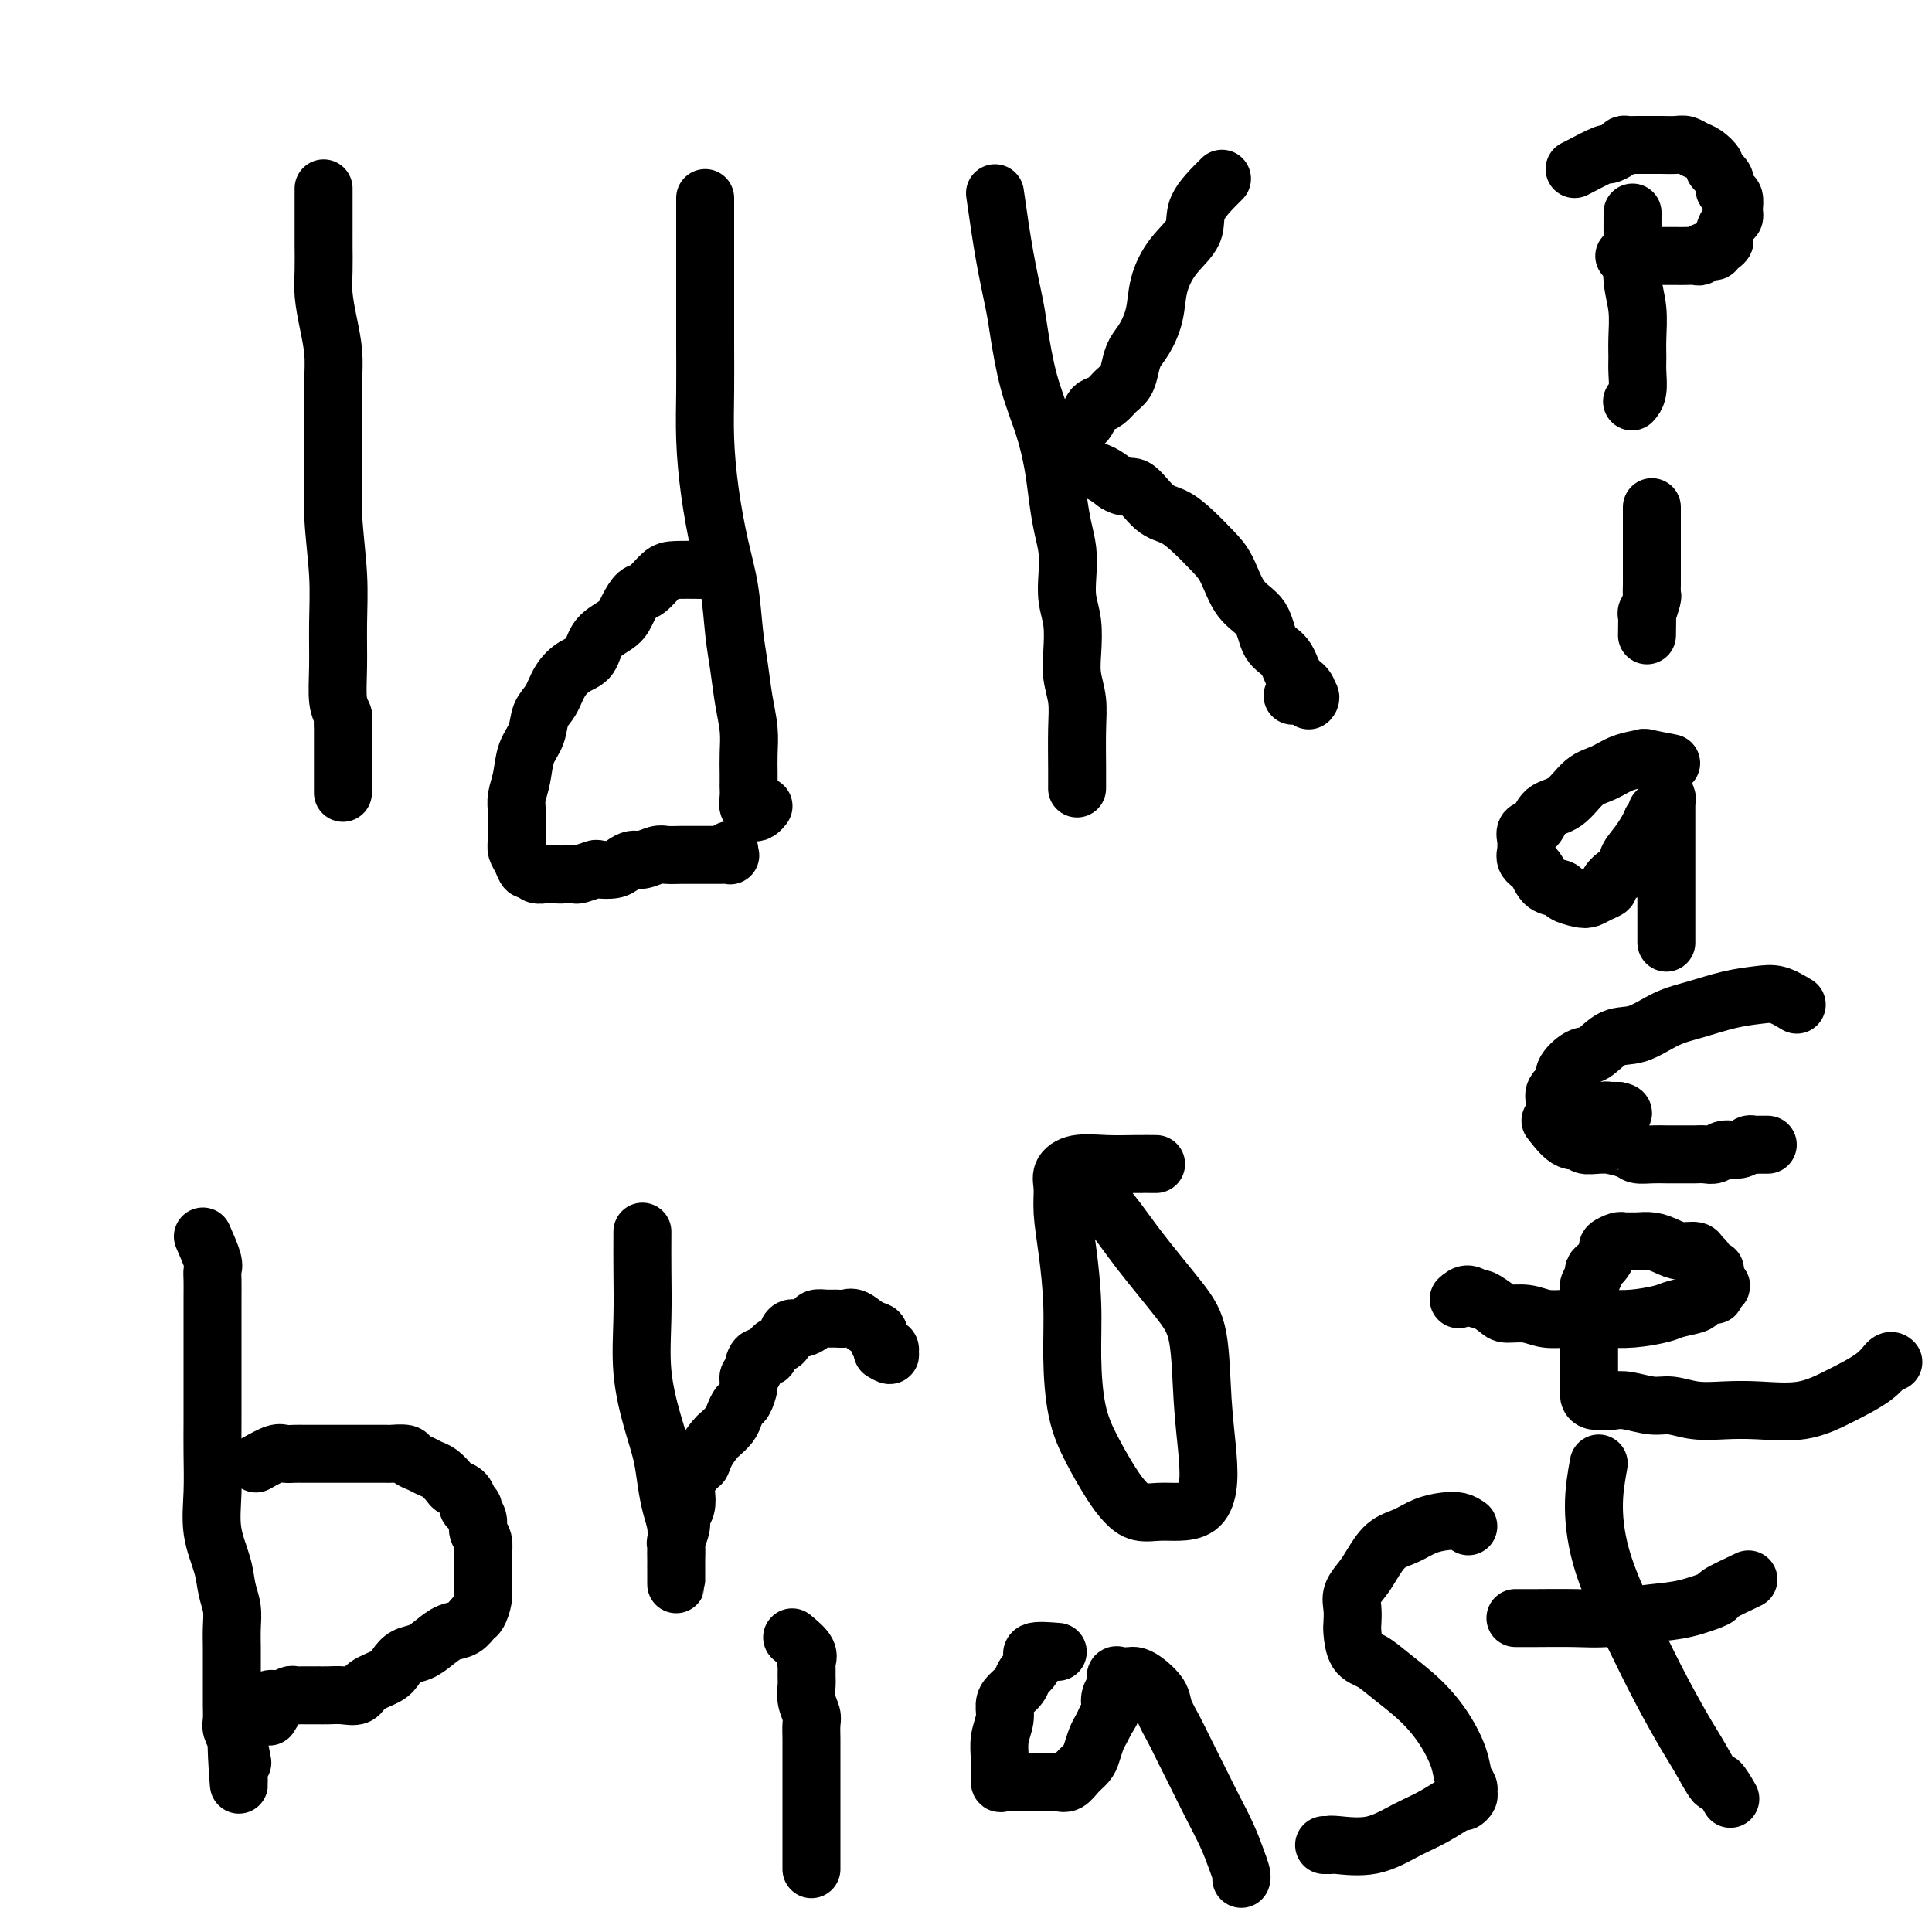 <svg viewBox='0 0 400 400' version='1.1' xmlns='http://www.w3.org/2000/svg' xmlns:xlink='http://www.w3.org/1999/xlink'><g fill='none' stroke='#000000' stroke-width='12' stroke-linecap='round' stroke-linejoin='round'><path d='M67,39c0.002,3.585 0.003,7.171 0,9c-0.003,1.829 -0.011,1.902 0,3c0.011,1.098 0.041,3.221 0,5c-0.041,1.779 -0.155,3.214 0,5c0.155,1.786 0.578,3.922 1,6c0.422,2.078 0.844,4.097 1,6c0.156,1.903 0.046,3.688 0,6c-0.046,2.312 -0.026,5.150 0,8c0.026,2.850 0.060,5.712 0,9c-0.060,3.288 -0.213,7.002 0,11c0.213,3.998 0.793,8.279 1,12c0.207,3.721 0.041,6.880 0,10c-0.041,3.120 0.041,6.201 0,9c-0.041,2.799 -0.207,5.318 0,7c0.207,1.682 0.788,2.528 1,3c0.212,0.472 0.057,0.571 0,1c-0.057,0.429 -0.015,1.189 0,2c0.015,0.811 0.004,1.673 0,2c-0.004,0.327 -0.001,0.120 0,1c0.001,0.880 0.000,2.849 0,4c-0.000,1.151 -0.000,1.485 0,2c0.000,0.515 0.000,1.210 0,2c-0.000,0.790 -0.000,1.674 0,2c0.000,0.326 0.000,0.093 0,0c-0.000,-0.093 -0.000,-0.047 0,0'/><path d='M146,41c0.000,2.505 0.000,5.011 0,7c-0.000,1.989 -0.000,3.462 0,4c0.000,0.538 0.000,0.142 0,1c-0.000,0.858 -0.001,2.969 0,5c0.001,2.031 0.002,3.980 0,6c-0.002,2.020 -0.009,4.109 0,7c0.009,2.891 0.034,6.583 0,10c-0.034,3.417 -0.125,6.558 0,10c0.125,3.442 0.467,7.184 1,11c0.533,3.816 1.256,7.706 2,11c0.744,3.294 1.510,5.994 2,9c0.490,3.006 0.706,6.320 1,9c0.294,2.680 0.667,4.728 1,7c0.333,2.272 0.625,4.770 1,7c0.375,2.230 0.832,4.194 1,6c0.168,1.806 0.045,3.456 0,5c-0.045,1.544 -0.013,2.982 0,4c0.013,1.018 0.008,1.617 0,2c-0.008,0.383 -0.017,0.551 0,1c0.017,0.449 0.060,1.179 0,2c-0.060,0.821 -0.223,1.733 0,2c0.223,0.267 0.830,-0.111 1,0c0.170,0.111 -0.099,0.710 0,1c0.099,0.290 0.565,0.270 1,0c0.435,-0.270 0.839,-0.792 1,-1c0.161,-0.208 0.081,-0.104 0,0'/><path d='M146,118c-2.275,-0.025 -4.549,-0.050 -6,0c-1.451,0.050 -2.077,0.177 -3,1c-0.923,0.823 -2.142,2.344 -3,3c-0.858,0.656 -1.356,0.449 -2,1c-0.644,0.551 -1.435,1.862 -2,3c-0.565,1.138 -0.904,2.102 -2,3c-1.096,0.898 -2.951,1.728 -4,3c-1.049,1.272 -1.293,2.986 -2,4c-0.707,1.014 -1.876,1.327 -3,2c-1.124,0.673 -2.203,1.704 -3,3c-0.797,1.296 -1.313,2.856 -2,4c-0.687,1.144 -1.547,1.870 -2,3c-0.453,1.130 -0.500,2.662 -1,4c-0.500,1.338 -1.455,2.483 -2,4c-0.545,1.517 -0.682,3.407 -1,5c-0.318,1.593 -0.818,2.888 -1,4c-0.182,1.112 -0.046,2.041 0,3c0.046,0.959 0.001,1.950 0,3c-0.001,1.050 0.041,2.161 0,3c-0.041,0.839 -0.167,1.405 0,2c0.167,0.595 0.625,1.217 1,2c0.375,0.783 0.667,1.726 1,2c0.333,0.274 0.708,-0.123 1,0c0.292,0.123 0.502,0.764 1,1c0.498,0.236 1.285,0.067 2,0c0.715,-0.067 1.357,-0.034 2,0'/><path d='M115,181c1.109,0.159 1.380,0.056 2,0c0.620,-0.056 1.587,-0.067 2,0c0.413,0.067 0.270,0.211 1,0c0.730,-0.211 2.331,-0.779 3,-1c0.669,-0.221 0.405,-0.097 1,0c0.595,0.097 2.050,0.166 3,0c0.950,-0.166 1.394,-0.566 2,-1c0.606,-0.434 1.372,-0.901 2,-1c0.628,-0.099 1.117,0.170 2,0c0.883,-0.170 2.162,-0.777 3,-1c0.838,-0.223 1.237,-0.060 2,0c0.763,0.060 1.891,0.016 3,0c1.109,-0.016 2.200,-0.005 3,0c0.800,0.005 1.311,0.002 2,0c0.689,-0.002 1.558,-0.004 2,0c0.442,0.004 0.458,0.015 1,0c0.542,-0.015 1.609,-0.056 2,0c0.391,0.056 0.105,0.207 0,0c-0.105,-0.207 -0.030,-0.774 0,-1c0.030,-0.226 0.015,-0.113 0,0'/><path d='M206,40c0.638,4.479 1.277,8.957 2,13c0.723,4.043 1.531,7.650 2,10c0.469,2.350 0.598,3.442 1,6c0.402,2.558 1.077,6.581 2,10c0.923,3.419 2.093,6.234 3,9c0.907,2.766 1.550,5.484 2,8c0.450,2.516 0.708,4.829 1,7c0.292,2.171 0.618,4.200 1,6c0.382,1.800 0.821,3.373 1,5c0.179,1.627 0.100,3.309 0,5c-0.100,1.691 -0.219,3.392 0,5c0.219,1.608 0.777,3.122 1,5c0.223,1.878 0.112,4.119 0,6c-0.112,1.881 -0.226,3.401 0,5c0.226,1.599 0.793,3.277 1,5c0.207,1.723 0.056,3.493 0,6c-0.056,2.507 -0.015,5.752 0,8c0.015,2.248 0.004,3.499 0,4c-0.004,0.501 -0.002,0.250 0,0'/><path d='M253,37c-2.098,2.083 -4.197,4.166 -5,6c-0.803,1.834 -0.312,3.418 -1,5c-0.688,1.582 -2.555,3.161 -4,5c-1.445,1.839 -2.467,3.937 -3,6c-0.533,2.063 -0.576,4.089 -1,6c-0.424,1.911 -1.230,3.705 -2,5c-0.770,1.295 -1.504,2.091 -2,3c-0.496,0.909 -0.752,1.931 -1,3c-0.248,1.069 -0.486,2.183 -1,3c-0.514,0.817 -1.304,1.336 -2,2c-0.696,0.664 -1.300,1.474 -2,2c-0.700,0.526 -1.497,0.770 -2,1c-0.503,0.230 -0.713,0.447 -1,1c-0.287,0.553 -0.651,1.444 -1,2c-0.349,0.556 -0.682,0.779 -1,1c-0.318,0.221 -0.621,0.439 -1,1c-0.379,0.561 -0.834,1.464 -1,2c-0.166,0.536 -0.044,0.704 0,1c0.044,0.296 0.009,0.719 0,1c-0.009,0.281 0.006,0.418 0,1c-0.006,0.582 -0.035,1.608 0,2c0.035,0.392 0.134,0.149 0,0c-0.134,-0.149 -0.500,-0.205 0,0c0.500,0.205 1.865,0.671 3,1c1.135,0.329 2.038,0.523 3,1c0.962,0.477 1.981,1.239 3,2'/><path d='M231,100c2.107,1.399 2.875,0.398 4,1c1.125,0.602 2.608,2.808 4,4c1.392,1.192 2.692,1.369 4,2c1.308,0.631 2.623,1.717 4,3c1.377,1.283 2.815,2.763 4,4c1.185,1.237 2.117,2.230 3,4c0.883,1.770 1.717,4.316 3,6c1.283,1.684 3.016,2.506 4,4c0.984,1.494 1.220,3.660 2,5c0.780,1.340 2.103,1.852 3,3c0.897,1.148 1.368,2.931 2,4c0.632,1.069 1.426,1.425 2,2c0.574,0.575 0.927,1.370 1,2c0.073,0.630 -0.135,1.097 0,1c0.135,-0.097 0.613,-0.757 0,-1c-0.613,-0.243 -2.318,-0.069 -3,0c-0.682,0.069 -0.341,0.035 0,0'/><path d='M42,256c0.845,1.923 1.691,3.846 2,5c0.309,1.154 0.083,1.539 0,2c-0.083,0.461 -0.022,0.997 0,2c0.022,1.003 0.006,2.472 0,4c-0.006,1.528 -0.002,3.116 0,5c0.002,1.884 0.001,4.066 0,6c-0.001,1.934 -0.002,3.621 0,6c0.002,2.379 0.007,5.451 0,8c-0.007,2.549 -0.027,4.576 0,7c0.027,2.424 0.102,5.246 0,8c-0.102,2.754 -0.381,5.439 0,8c0.381,2.561 1.423,4.996 2,7c0.577,2.004 0.691,3.576 1,5c0.309,1.424 0.815,2.701 1,4c0.185,1.299 0.050,2.621 0,4c-0.050,1.379 -0.013,2.816 0,4c0.013,1.184 0.004,2.117 0,3c-0.004,0.883 -0.002,1.716 0,3c0.002,1.284 0.004,3.017 0,4c-0.004,0.983 -0.015,1.215 0,2c0.015,0.785 0.057,2.122 0,3c-0.057,0.878 -0.211,1.297 0,2c0.211,0.703 0.788,1.689 1,2c0.212,0.311 0.061,-0.054 0,0c-0.061,0.054 -0.030,0.527 0,1'/><path d='M49,361c1.024,16.357 0.083,4.750 0,1c-0.083,-3.750 0.690,0.357 1,2c0.310,1.643 0.155,0.821 0,0'/><path d='M53,303c1.515,-0.845 3.030,-1.691 4,-2c0.970,-0.309 1.396,-0.083 2,0c0.604,0.083 1.387,0.022 2,0c0.613,-0.022 1.055,-0.006 2,0c0.945,0.006 2.393,0.002 3,0c0.607,-0.002 0.374,-0.000 1,0c0.626,0.000 2.112,0.000 3,0c0.888,-0.000 1.177,0.000 2,0c0.823,-0.000 2.179,-0.001 3,0c0.821,0.001 1.108,0.003 2,0c0.892,-0.003 2.388,-0.012 3,0c0.612,0.012 0.338,0.045 1,0c0.662,-0.045 2.260,-0.168 3,0c0.740,0.168 0.622,0.626 1,1c0.378,0.374 1.252,0.664 2,1c0.748,0.336 1.370,0.719 2,1c0.630,0.281 1.268,0.459 2,1c0.732,0.541 1.557,1.444 2,2c0.443,0.556 0.504,0.765 1,1c0.496,0.235 1.427,0.496 2,1c0.573,0.504 0.786,1.252 1,2'/><path d='M97,311c1.968,1.738 0.387,1.084 0,1c-0.387,-0.084 0.418,0.403 1,1c0.582,0.597 0.941,1.303 1,2c0.059,0.697 -0.180,1.383 0,2c0.180,0.617 0.781,1.165 1,2c0.219,0.835 0.055,1.958 0,3c-0.055,1.042 -0.003,2.004 0,3c0.003,0.996 -0.043,2.025 0,3c0.043,0.975 0.174,1.896 0,3c-0.174,1.104 -0.654,2.393 -1,3c-0.346,0.607 -0.557,0.534 -1,1c-0.443,0.466 -1.119,1.472 -2,2c-0.881,0.528 -1.966,0.578 -3,1c-1.034,0.422 -2.018,1.215 -3,2c-0.982,0.785 -1.961,1.561 -3,2c-1.039,0.439 -2.136,0.542 -3,1c-0.864,0.458 -1.494,1.271 -2,2c-0.506,0.729 -0.887,1.372 -2,2c-1.113,0.628 -2.958,1.240 -4,2c-1.042,0.760 -1.282,1.668 -2,2c-0.718,0.332 -1.916,0.089 -3,0c-1.084,-0.089 -2.055,-0.024 -3,0c-0.945,0.024 -1.864,0.007 -2,0c-0.136,-0.007 0.512,-0.003 0,0c-0.512,0.003 -2.182,0.004 -3,0c-0.818,-0.004 -0.783,-0.015 -1,0c-0.217,0.015 -0.687,0.056 -1,0c-0.313,-0.056 -0.469,-0.207 -1,0c-0.531,0.207 -1.437,0.774 -2,1c-0.563,0.226 -0.781,0.113 -1,0'/><path d='M57,352c-2.571,-0.024 -0.500,-0.583 0,0c0.500,0.583 -0.571,2.310 -1,3c-0.429,0.690 -0.214,0.345 0,0'/><path d='M133,255c-0.012,2.514 -0.025,5.027 0,8c0.025,2.973 0.087,6.405 0,10c-0.087,3.595 -0.322,7.353 0,11c0.322,3.647 1.200,7.181 2,10c0.800,2.819 1.521,4.922 2,7c0.479,2.078 0.717,4.132 1,6c0.283,1.868 0.612,3.550 1,5c0.388,1.450 0.836,2.668 1,4c0.164,1.332 0.044,2.778 0,4c-0.044,1.222 -0.012,2.220 0,3c0.012,0.780 0.003,1.341 0,2c-0.003,0.659 -0.001,1.416 0,2c0.001,0.584 0.001,0.997 0,1c-0.001,0.003 -0.001,-0.403 0,-1c0.001,-0.597 0.004,-1.385 0,-2c-0.004,-0.615 -0.016,-1.057 0,-2c0.016,-0.943 0.061,-2.387 0,-3c-0.061,-0.613 -0.226,-0.395 0,-1c0.226,-0.605 0.844,-2.034 1,-3c0.156,-0.966 -0.149,-1.469 0,-2c0.149,-0.531 0.751,-1.091 1,-2c0.249,-0.909 0.144,-2.168 0,-3c-0.144,-0.832 -0.327,-1.238 0,-2c0.327,-0.762 1.163,-1.881 2,-3'/><path d='M144,304c0.815,-3.710 0.852,-1.483 1,-1c0.148,0.483 0.407,-0.776 1,-2c0.593,-1.224 1.521,-2.412 2,-3c0.479,-0.588 0.509,-0.575 1,-1c0.491,-0.425 1.442,-1.286 2,-2c0.558,-0.714 0.723,-1.280 1,-2c0.277,-0.720 0.667,-1.594 1,-2c0.333,-0.406 0.611,-0.345 1,-1c0.389,-0.655 0.891,-2.026 1,-3c0.109,-0.974 -0.174,-1.551 0,-2c0.174,-0.449 0.805,-0.768 1,-1c0.195,-0.232 -0.046,-0.376 0,-1c0.046,-0.624 0.380,-1.729 1,-2c0.620,-0.271 1.527,0.291 2,0c0.473,-0.291 0.511,-1.436 1,-2c0.489,-0.564 1.430,-0.546 2,-1c0.570,-0.454 0.768,-1.379 1,-2c0.232,-0.621 0.499,-0.937 1,-1c0.501,-0.063 1.236,0.127 2,0c0.764,-0.127 1.556,-0.569 2,-1c0.444,-0.431 0.541,-0.849 1,-1c0.459,-0.151 1.281,-0.033 2,0c0.719,0.033 1.335,-0.017 2,0c0.665,0.017 1.377,0.102 2,0c0.623,-0.102 1.155,-0.392 2,0c0.845,0.392 2.003,1.467 3,2c0.997,0.533 1.834,0.524 2,1c0.166,0.476 -0.340,1.436 0,2c0.340,0.564 1.526,0.733 2,1c0.474,0.267 0.237,0.634 0,1'/><path d='M184,280c0.867,1.089 -0.467,0.311 -1,0c-0.533,-0.311 -0.267,-0.156 0,0'/><path d='M220,244c1.160,0.951 2.319,1.901 3,2c0.681,0.099 0.883,-0.655 2,0c1.117,0.655 3.150,2.719 5,5c1.850,2.281 3.518,4.779 6,8c2.482,3.221 5.776,7.165 8,10c2.224,2.835 3.376,4.560 4,8c0.624,3.440 0.719,8.596 1,13c0.281,4.404 0.747,8.055 1,11c0.253,2.945 0.294,5.183 0,7c-0.294,1.817 -0.921,3.214 -2,4c-1.079,0.786 -2.609,0.961 -4,1c-1.391,0.039 -2.644,-0.059 -4,0c-1.356,0.059 -2.815,0.275 -4,0c-1.185,-0.275 -2.097,-1.041 -3,-2c-0.903,-0.959 -1.796,-2.110 -3,-4c-1.204,-1.890 -2.718,-4.519 -4,-7c-1.282,-2.481 -2.333,-4.812 -3,-8c-0.667,-3.188 -0.949,-7.231 -1,-11c-0.051,-3.769 0.128,-7.264 0,-11c-0.128,-3.736 -0.564,-7.712 -1,-11c-0.436,-3.288 -0.874,-5.886 -1,-8c-0.126,-2.114 0.058,-3.743 0,-5c-0.058,-1.257 -0.358,-2.141 0,-3c0.358,-0.859 1.375,-1.694 3,-2c1.625,-0.306 3.858,-0.082 6,0c2.142,0.082 4.192,0.022 6,0c1.808,-0.022 3.374,-0.006 4,0c0.626,0.006 0.313,0.003 0,0'/><path d='M164,339c1.268,1.059 2.536,2.117 3,3c0.464,0.883 0.123,1.590 0,2c-0.123,0.410 -0.029,0.522 0,1c0.029,0.478 -0.006,1.320 0,2c0.006,0.680 0.054,1.196 0,2c-0.054,0.804 -0.211,1.896 0,3c0.211,1.104 0.789,2.220 1,3c0.211,0.780 0.057,1.225 0,2c-0.057,0.775 -0.015,1.881 0,3c0.015,1.119 0.004,2.253 0,3c-0.004,0.747 -0.001,1.108 0,2c0.001,0.892 0.000,2.316 0,3c-0.000,0.684 -0.000,0.628 0,1c0.000,0.372 0.000,1.173 0,2c-0.000,0.827 -0.000,1.681 0,2c0.000,0.319 0.000,0.102 0,1c-0.000,0.898 -0.000,2.910 0,4c0.000,1.090 0.000,1.258 0,2c-0.000,0.742 -0.000,2.059 0,3c0.000,0.941 0.000,1.506 0,2c-0.000,0.494 -0.000,0.916 0,1c0.000,0.084 0.000,-0.170 0,0c-0.000,0.170 -0.000,0.763 0,1c0.000,0.237 0.000,0.119 0,0'/><path d='M219,342c-2.137,-0.171 -4.273,-0.341 -5,0c-0.727,0.341 -0.044,1.194 0,2c0.044,0.806 -0.553,1.566 -1,2c-0.447,0.434 -0.746,0.541 -1,1c-0.254,0.459 -0.464,1.269 -1,2c-0.536,0.731 -1.397,1.382 -2,2c-0.603,0.618 -0.946,1.202 -1,2c-0.054,0.798 0.182,1.809 0,3c-0.182,1.191 -0.781,2.561 -1,4c-0.219,1.439 -0.057,2.946 0,4c0.057,1.054 0.011,1.656 0,2c-0.011,0.344 0.013,0.432 0,1c-0.013,0.568 -0.064,1.616 0,2c0.064,0.384 0.244,0.103 1,0c0.756,-0.103 2.089,-0.028 3,0c0.911,0.028 1.399,0.009 2,0c0.601,-0.009 1.316,-0.008 2,0c0.684,0.008 1.339,0.024 2,0c0.661,-0.024 1.329,-0.088 2,0c0.671,0.088 1.346,0.329 2,0c0.654,-0.329 1.289,-1.229 2,-2c0.711,-0.771 1.500,-1.414 2,-2c0.500,-0.586 0.711,-1.116 1,-2c0.289,-0.884 0.655,-2.123 1,-3c0.345,-0.877 0.670,-1.394 1,-2c0.330,-0.606 0.665,-1.303 1,-2'/><path d='M229,356c1.790,-2.593 1.266,-2.576 1,-3c-0.266,-0.424 -0.275,-1.291 0,-2c0.275,-0.709 0.833,-1.262 1,-2c0.167,-0.738 -0.056,-1.660 0,-2c0.056,-0.340 0.390,-0.096 1,0c0.610,0.096 1.496,0.044 2,0c0.504,-0.044 0.624,-0.080 1,0c0.376,0.080 1.006,0.277 2,1c0.994,0.723 2.352,1.973 3,3c0.648,1.027 0.585,1.830 1,3c0.415,1.170 1.308,2.706 2,4c0.692,1.294 1.183,2.345 2,4c0.817,1.655 1.960,3.914 3,6c1.040,2.086 1.977,3.999 3,6c1.023,2.001 2.130,4.092 3,6c0.870,1.908 1.501,3.635 2,5c0.499,1.365 0.865,2.367 1,3c0.135,0.633 0.039,0.895 0,1c-0.039,0.105 -0.019,0.052 0,0'/><path d='M304,316c-0.602,-0.406 -1.203,-0.812 -2,-1c-0.797,-0.188 -1.789,-0.157 -3,0c-1.211,0.157 -2.642,0.439 -4,1c-1.358,0.561 -2.645,1.399 -4,2c-1.355,0.601 -2.780,0.965 -4,2c-1.220,1.035 -2.236,2.743 -3,4c-0.764,1.257 -1.277,2.064 -2,3c-0.723,0.936 -1.656,2.002 -2,3c-0.344,0.998 -0.098,1.930 0,3c0.098,1.070 0.047,2.280 0,3c-0.047,0.720 -0.089,0.949 0,2c0.089,1.051 0.309,2.922 1,4c0.691,1.078 1.852,1.362 3,2c1.148,0.638 2.282,1.631 4,3c1.718,1.369 4.019,3.116 6,5c1.981,1.884 3.641,3.905 5,6c1.359,2.095 2.418,4.263 3,6c0.582,1.737 0.688,3.044 1,4c0.312,0.956 0.830,1.560 1,2c0.170,0.440 -0.007,0.715 0,1c0.007,0.285 0.199,0.578 0,1c-0.199,0.422 -0.787,0.972 -1,1c-0.213,0.028 -0.050,-0.465 -1,0c-0.950,0.465 -3.014,1.890 -5,3c-1.986,1.110 -3.893,1.906 -6,3c-2.107,1.094 -4.413,2.487 -7,3c-2.587,0.513 -5.453,0.147 -7,0c-1.547,-0.147 -1.773,-0.073 -2,0'/><path d='M275,382c-1.500,0.000 -0.750,0.000 0,0'/><path d='M331,303c-0.506,2.790 -1.013,5.579 -1,9c0.013,3.421 0.544,7.473 2,12c1.456,4.527 3.837,9.530 6,14c2.163,4.470 4.108,8.406 6,12c1.892,3.594 3.730,6.844 5,9c1.270,2.156 1.973,3.216 3,5c1.027,1.784 2.378,4.293 3,5c0.622,0.707 0.514,-0.386 1,0c0.486,0.386 1.568,2.253 2,3c0.432,0.747 0.216,0.373 0,0'/><path d='M362,327c-2.564,1.209 -5.129,2.419 -6,3c-0.871,0.581 -0.049,0.534 -1,1c-0.951,0.466 -3.675,1.445 -6,2c-2.325,0.555 -4.252,0.685 -7,1c-2.748,0.315 -6.316,0.817 -9,1c-2.684,0.183 -4.482,0.049 -7,0c-2.518,-0.049 -5.755,-0.013 -8,0c-2.245,0.013 -3.499,0.004 -4,0c-0.501,-0.004 -0.251,-0.002 0,0'/><path d='M338,44c-0.008,2.454 -0.016,4.907 0,6c0.016,1.093 0.057,0.824 0,2c-0.057,1.176 -0.212,3.797 0,6c0.212,2.203 0.790,3.987 1,6c0.210,2.013 0.053,4.256 0,6c-0.053,1.744 -0.000,2.989 0,4c0.000,1.011 -0.051,1.786 0,3c0.051,1.214 0.206,2.865 0,4c-0.206,1.135 -0.773,1.753 -1,2c-0.227,0.247 -0.113,0.124 0,0'/><path d='M326,35c2.477,-1.290 4.953,-2.580 6,-3c1.047,-0.420 0.664,0.031 1,0c0.336,-0.031 1.392,-0.544 2,-1c0.608,-0.456 0.766,-0.854 1,-1c0.234,-0.146 0.542,-0.039 1,0c0.458,0.039 1.067,0.010 2,0c0.933,-0.010 2.189,0.001 3,0c0.811,-0.001 1.175,-0.012 2,0c0.825,0.012 2.110,0.049 3,0c0.890,-0.049 1.385,-0.183 2,0c0.615,0.183 1.349,0.682 2,1c0.651,0.318 1.217,0.456 2,1c0.783,0.544 1.782,1.494 2,2c0.218,0.506 -0.344,0.568 0,1c0.344,0.432 1.595,1.232 2,2c0.405,0.768 -0.035,1.502 0,2c0.035,0.498 0.545,0.759 1,1c0.455,0.241 0.855,0.460 1,1c0.145,0.540 0.036,1.401 0,2c-0.036,0.599 0.001,0.938 0,1c-0.001,0.062 -0.039,-0.152 0,0c0.039,0.152 0.154,0.671 0,1c-0.154,0.329 -0.577,0.470 -1,1c-0.423,0.530 -0.845,1.450 -1,2c-0.155,0.550 -0.044,0.728 0,1c0.044,0.272 0.022,0.636 0,1'/><path d='M357,50c-0.791,1.244 -1.769,0.855 -2,1c-0.231,0.145 0.286,0.823 0,1c-0.286,0.177 -1.376,-0.149 -2,0c-0.624,0.149 -0.784,0.772 -1,1c-0.216,0.228 -0.488,0.061 -1,0c-0.512,-0.061 -1.265,-0.016 -2,0c-0.735,0.016 -1.452,0.004 -2,0c-0.548,-0.004 -0.925,-0.001 -1,0c-0.075,0.001 0.154,0.000 0,0c-0.154,-0.000 -0.691,-0.000 -1,0c-0.309,0.000 -0.391,0.000 -2,0c-1.609,-0.000 -4.745,-0.000 -6,0c-1.255,0.000 -0.627,0.000 0,0'/><path d='M342,105c0.000,3.241 0.000,6.482 0,8c-0.000,1.518 -0.000,1.314 0,2c0.000,0.686 0.001,2.261 0,3c-0.001,0.739 -0.004,0.641 0,1c0.004,0.359 0.015,1.174 0,2c-0.015,0.826 -0.057,1.662 0,2c0.057,0.338 0.211,0.179 0,1c-0.211,0.821 -0.789,2.622 -1,3c-0.211,0.378 -0.057,-0.667 0,0c0.057,0.667 0.016,3.048 0,4c-0.016,0.952 -0.008,0.476 0,0'/><path d='M346,158c-2.096,-0.406 -4.192,-0.813 -5,-1c-0.808,-0.187 -0.329,-0.156 -1,0c-0.671,0.156 -2.491,0.435 -4,1c-1.509,0.565 -2.707,1.416 -4,2c-1.293,0.584 -2.680,0.901 -4,2c-1.320,1.099 -2.574,2.981 -4,4c-1.426,1.019 -3.023,1.176 -4,2c-0.977,0.824 -1.333,2.314 -2,3c-0.667,0.686 -1.644,0.568 -2,1c-0.356,0.432 -0.089,1.413 0,2c0.089,0.587 0.000,0.781 0,1c-0.000,0.219 0.088,0.464 0,1c-0.088,0.536 -0.352,1.362 0,2c0.352,0.638 1.319,1.089 2,2c0.681,0.911 1.074,2.283 2,3c0.926,0.717 2.383,0.778 3,1c0.617,0.222 0.394,0.606 1,1c0.606,0.394 2.042,0.797 3,1c0.958,0.203 1.439,0.205 2,0c0.561,-0.205 1.202,-0.618 2,-1c0.798,-0.382 1.753,-0.735 2,-1c0.247,-0.265 -0.215,-0.444 0,-1c0.215,-0.556 1.108,-1.489 2,-2c0.892,-0.511 1.783,-0.598 2,-1c0.217,-0.402 -0.241,-1.118 0,-2c0.241,-0.882 1.180,-1.930 2,-3c0.820,-1.070 1.520,-2.163 2,-3c0.480,-0.837 0.740,-1.419 1,-2'/><path d='M342,170c1.863,-2.710 1.021,-1.985 1,-2c-0.021,-0.015 0.779,-0.771 1,-1c0.221,-0.229 -0.137,0.069 0,0c0.137,-0.069 0.769,-0.505 1,-1c0.231,-0.495 0.062,-1.048 0,-1c-0.062,0.048 -0.017,0.696 0,1c0.017,0.304 0.004,0.263 0,1c-0.004,0.737 -0.001,2.252 0,3c0.001,0.748 0.000,0.728 0,2c-0.000,1.272 -0.000,3.837 0,6c0.000,2.163 0.000,3.925 0,6c-0.000,2.075 -0.000,4.463 0,6c0.000,1.537 0.000,2.221 0,3c-0.000,0.779 -0.000,1.651 0,2c0.000,0.349 0.000,0.174 0,0'/><path d='M372,208c-1.373,-0.829 -2.746,-1.657 -4,-2c-1.254,-0.343 -2.389,-0.200 -4,0c-1.611,0.200 -3.697,0.457 -6,1c-2.303,0.543 -4.822,1.372 -7,2c-2.178,0.628 -4.013,1.055 -6,2c-1.987,0.945 -4.124,2.406 -6,3c-1.876,0.594 -3.492,0.319 -5,1c-1.508,0.681 -2.909,2.317 -4,3c-1.091,0.683 -1.872,0.411 -3,1c-1.128,0.589 -2.604,2.038 -3,3c-0.396,0.962 0.287,1.438 0,2c-0.287,0.562 -1.543,1.211 -2,2c-0.457,0.789 -0.115,1.718 0,2c0.115,0.282 0.004,-0.082 0,0c-0.004,0.082 0.101,0.610 0,1c-0.101,0.390 -0.406,0.640 0,1c0.406,0.360 1.523,0.828 2,1c0.477,0.172 0.313,0.047 1,0c0.687,-0.047 2.225,-0.016 3,0c0.775,0.016 0.786,0.018 1,0c0.214,-0.018 0.630,-0.058 1,0c0.370,0.058 0.693,0.212 1,0c0.307,-0.212 0.598,-0.789 1,-1c0.402,-0.211 0.916,-0.057 1,0c0.084,0.057 -0.262,0.016 0,0c0.262,-0.016 1.131,-0.008 2,0'/><path d='M335,230c2.022,0.378 0.578,0.822 0,1c-0.578,0.178 -0.289,0.089 0,0'/><path d='M321,232c1.329,1.721 2.657,3.442 4,4c1.343,0.558 2.700,-0.047 3,0c0.300,0.047 -0.456,0.748 0,1c0.456,0.252 2.124,0.057 3,0c0.876,-0.057 0.962,0.023 1,0c0.038,-0.023 0.030,-0.150 1,0c0.970,0.150 2.917,0.576 4,1c1.083,0.424 1.301,0.846 2,1c0.699,0.154 1.878,0.041 3,0c1.122,-0.041 2.187,-0.011 3,0c0.813,0.011 1.373,0.004 2,0c0.627,-0.004 1.322,-0.005 2,0c0.678,0.005 1.340,0.016 2,0c0.660,-0.016 1.318,-0.061 2,0c0.682,0.061 1.387,0.227 2,0c0.613,-0.227 1.134,-0.845 2,-1c0.866,-0.155 2.077,0.155 3,0c0.923,-0.155 1.557,-0.774 2,-1c0.443,-0.226 0.693,-0.061 1,0c0.307,0.061 0.670,0.016 1,0c0.330,-0.016 0.627,-0.004 1,0c0.373,0.004 0.821,0.001 1,0c0.179,-0.001 0.090,-0.001 0,0'/><path d='M302,269c0.627,-0.550 1.255,-1.100 2,-1c0.745,0.100 1.609,0.849 2,1c0.391,0.151 0.309,-0.295 1,0c0.691,0.295 2.156,1.333 3,2c0.844,0.667 1.067,0.963 2,1c0.933,0.037 2.575,-0.185 4,0c1.425,0.185 2.633,0.779 4,1c1.367,0.221 2.892,0.070 5,0c2.108,-0.070 4.800,-0.060 7,0c2.200,0.060 3.908,0.171 6,0c2.092,-0.171 4.567,-0.624 6,-1c1.433,-0.376 1.824,-0.675 3,-1c1.176,-0.325 3.138,-0.675 4,-1c0.862,-0.325 0.623,-0.626 1,-1c0.377,-0.374 1.369,-0.822 2,-1c0.631,-0.178 0.901,-0.086 1,0c0.099,0.086 0.028,0.168 0,0c-0.028,-0.168 -0.014,-0.584 0,-1'/><path d='M355,267c2.631,-1.107 0.708,-0.875 0,-1c-0.708,-0.125 -0.202,-0.607 0,-1c0.202,-0.393 0.101,-0.696 0,-1'/><path d='M355,264c-0.013,-0.683 -0.045,-0.890 0,-1c0.045,-0.110 0.168,-0.125 0,0c-0.168,0.125 -0.628,0.388 -1,0c-0.372,-0.388 -0.655,-1.427 -1,-2c-0.345,-0.573 -0.753,-0.679 -1,-1c-0.247,-0.321 -0.335,-0.857 -1,-1c-0.665,-0.143 -1.908,0.105 -3,0c-1.092,-0.105 -2.033,-0.564 -3,-1c-0.967,-0.436 -1.959,-0.850 -3,-1c-1.041,-0.150 -2.129,-0.037 -3,0c-0.871,0.037 -1.525,-0.002 -2,0c-0.475,0.002 -0.771,0.046 -1,0c-0.229,-0.046 -0.390,-0.181 -1,0c-0.610,0.181 -1.670,0.679 -2,1c-0.330,0.321 0.070,0.466 0,1c-0.070,0.534 -0.611,1.456 -1,2c-0.389,0.544 -0.626,0.710 -1,1c-0.374,0.290 -0.885,0.703 -1,1c-0.115,0.297 0.165,0.479 0,1c-0.165,0.521 -0.776,1.380 -1,2c-0.224,0.620 -0.060,0.999 0,2c0.060,1.001 0.016,2.624 0,4c-0.016,1.376 -0.005,2.505 0,4c0.005,1.495 0.004,3.357 0,5c-0.004,1.643 -0.009,3.067 0,4c0.009,0.933 0.033,1.374 0,2c-0.033,0.626 -0.124,1.438 0,2c0.124,0.562 0.464,0.875 1,1c0.536,0.125 1.268,0.063 2,0'/><path d='M332,290c0.803,0.172 1.312,0.102 2,0c0.688,-0.102 1.557,-0.238 3,0c1.443,0.238 3.460,0.848 5,1c1.540,0.152 2.605,-0.153 4,0c1.395,0.153 3.122,0.765 5,1c1.878,0.235 3.906,0.093 6,0c2.094,-0.093 4.252,-0.138 7,0c2.748,0.138 6.085,0.457 9,0c2.915,-0.457 5.408,-1.692 8,-3c2.592,-1.308 5.282,-2.691 7,-4c1.718,-1.309 2.462,-2.545 3,-3c0.538,-0.455 0.868,-0.130 1,0c0.132,0.130 0.066,0.065 0,0'/></g>
</svg>